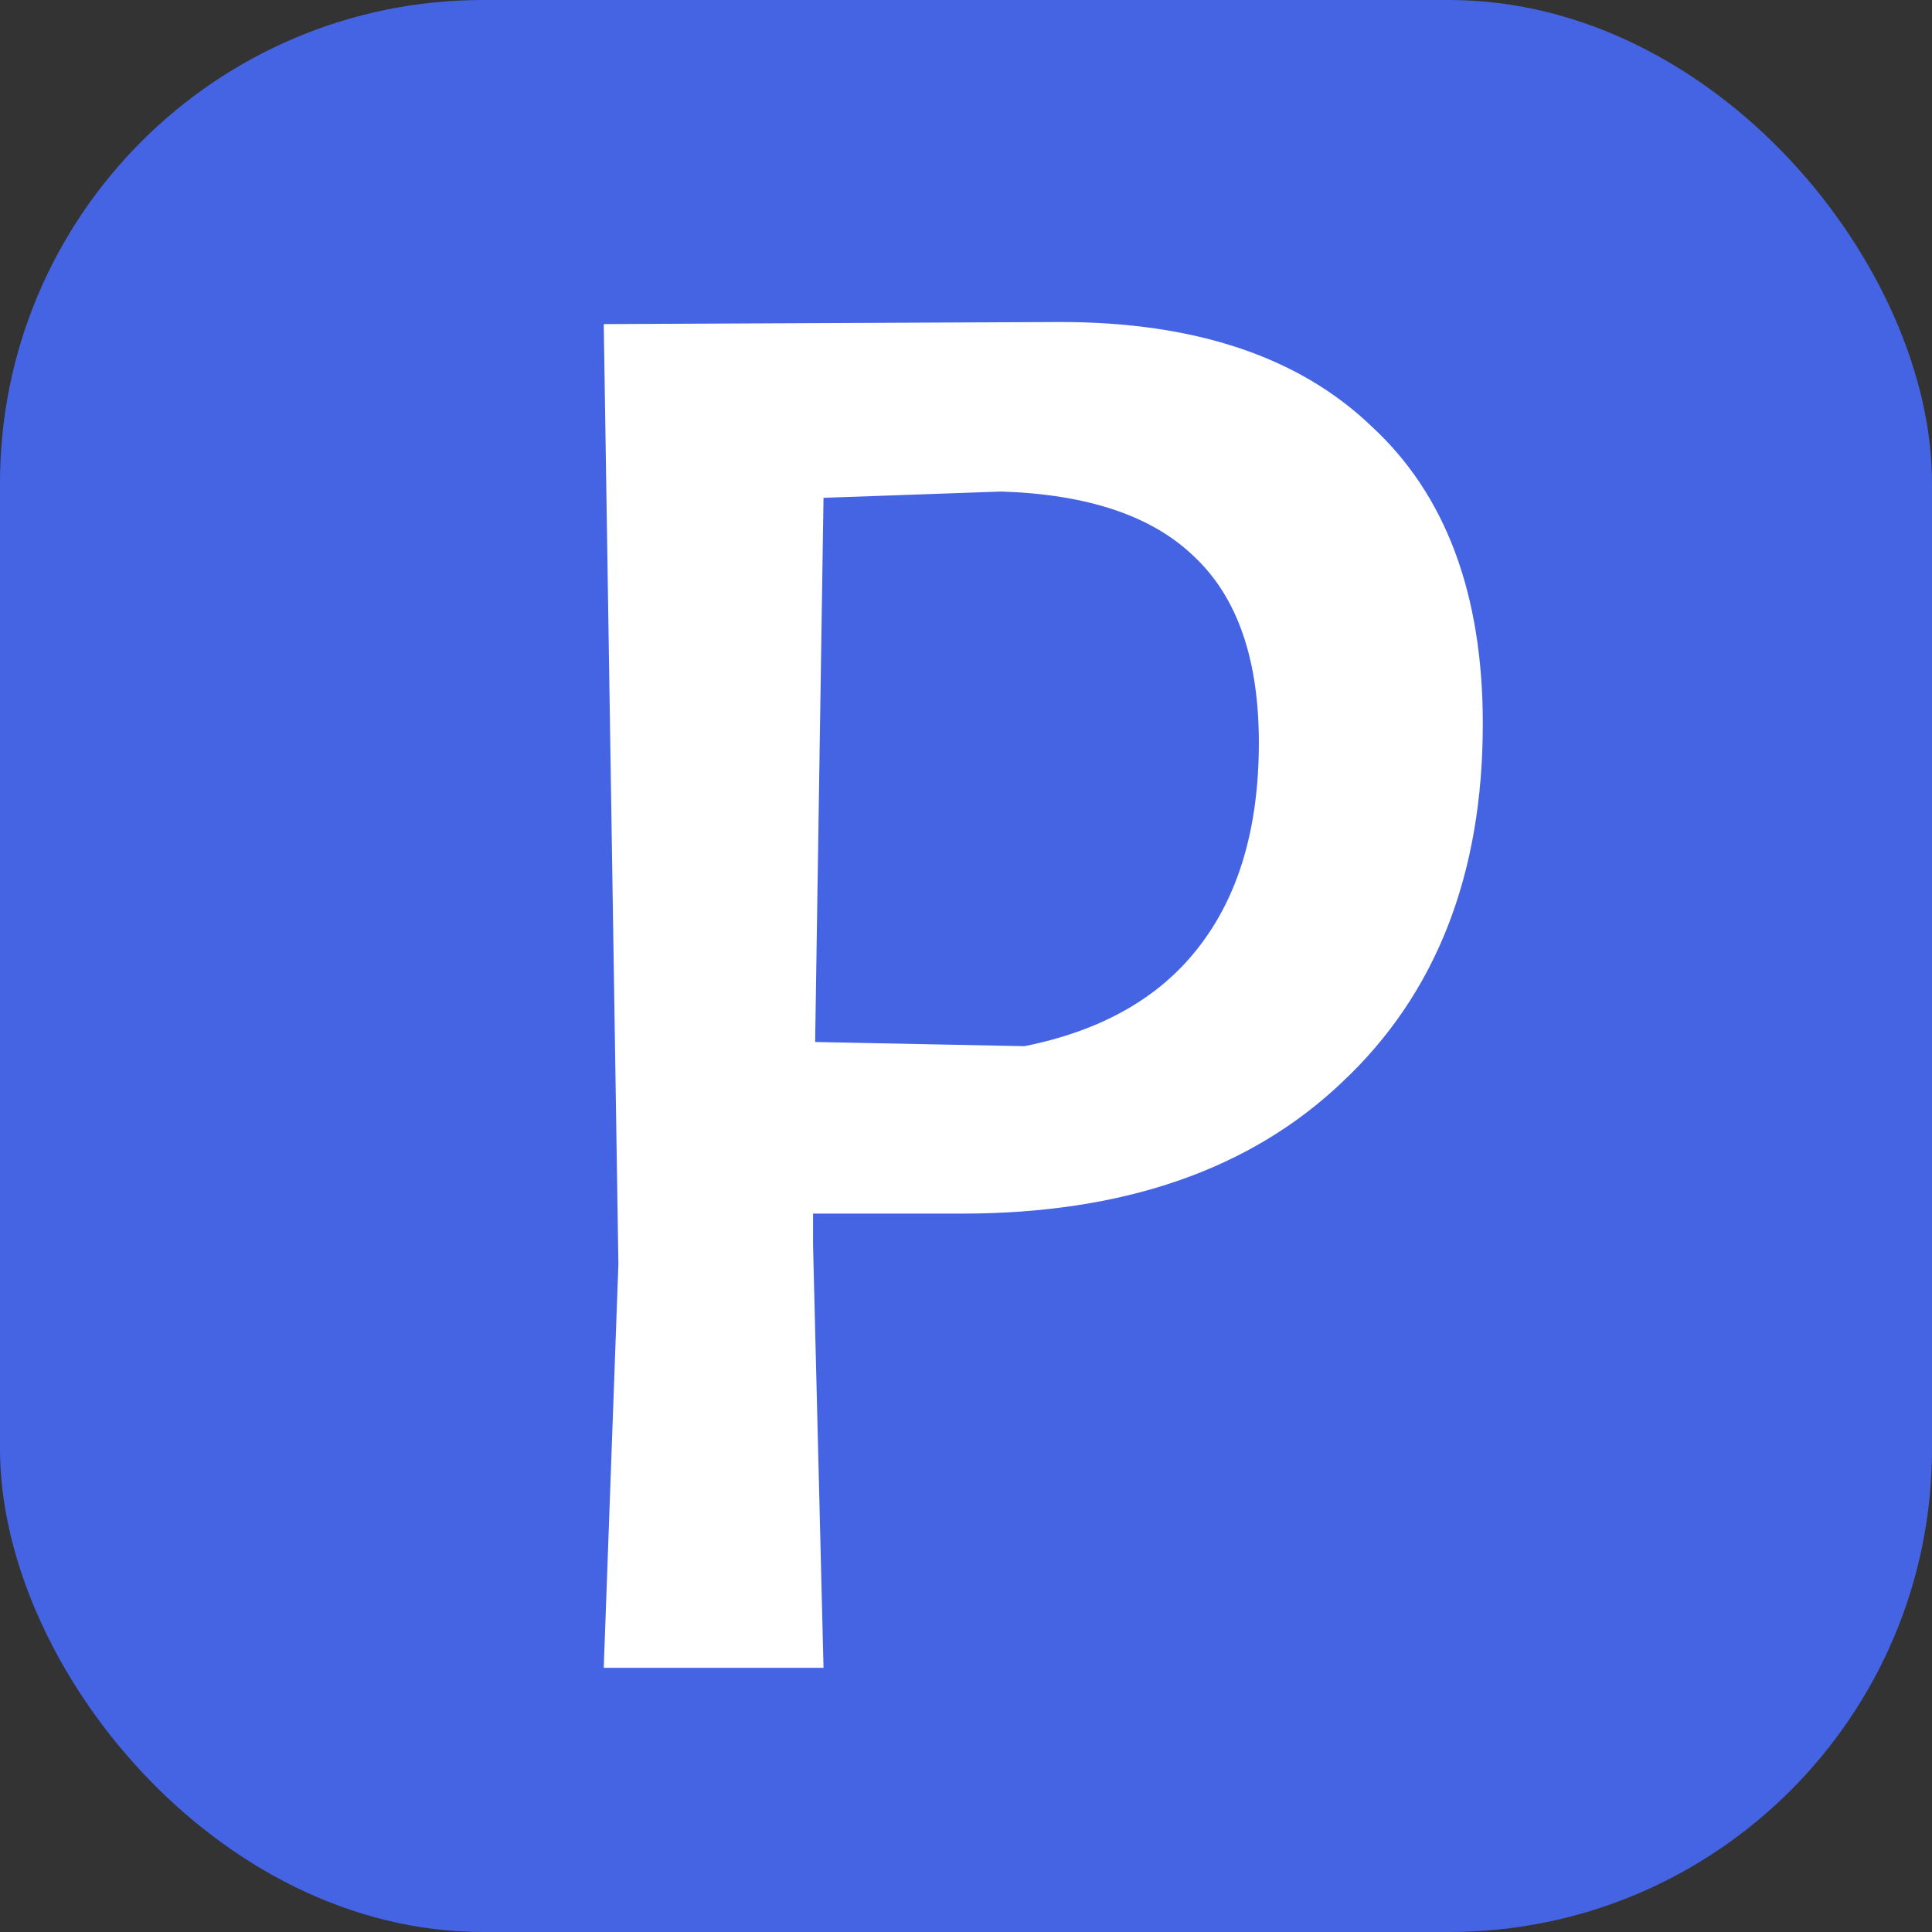 <svg width="24" height="24" viewBox="0 0 24 24" fill="none" xmlns="http://www.w3.org/2000/svg">
<rect x="0" y="0" width="24" height="24" fill="#333333" stroke="none"/>
<rect width="24" height="24" rx="6" fill="#4564E3"/>
<path d="M13.168 4C14.849 4 16.141 4.433 17.042 5.3C17.961 6.149 18.42 7.38 18.42 8.992C18.42 10.864 17.839 12.346 16.678 13.438C15.534 14.53 13.957 15.076 11.946 15.076H10.1V15.466L10.23 20.718H7.5L7.682 15.7L7.5 4.026L13.168 4ZM12.726 12.996C13.679 12.805 14.399 12.398 14.884 11.774C15.387 11.133 15.638 10.283 15.638 9.226C15.638 8.186 15.369 7.415 14.832 6.912C14.312 6.409 13.515 6.141 12.44 6.106L10.23 6.184L10.126 12.944L12.726 12.996Z" fill="white"/>
</svg>
